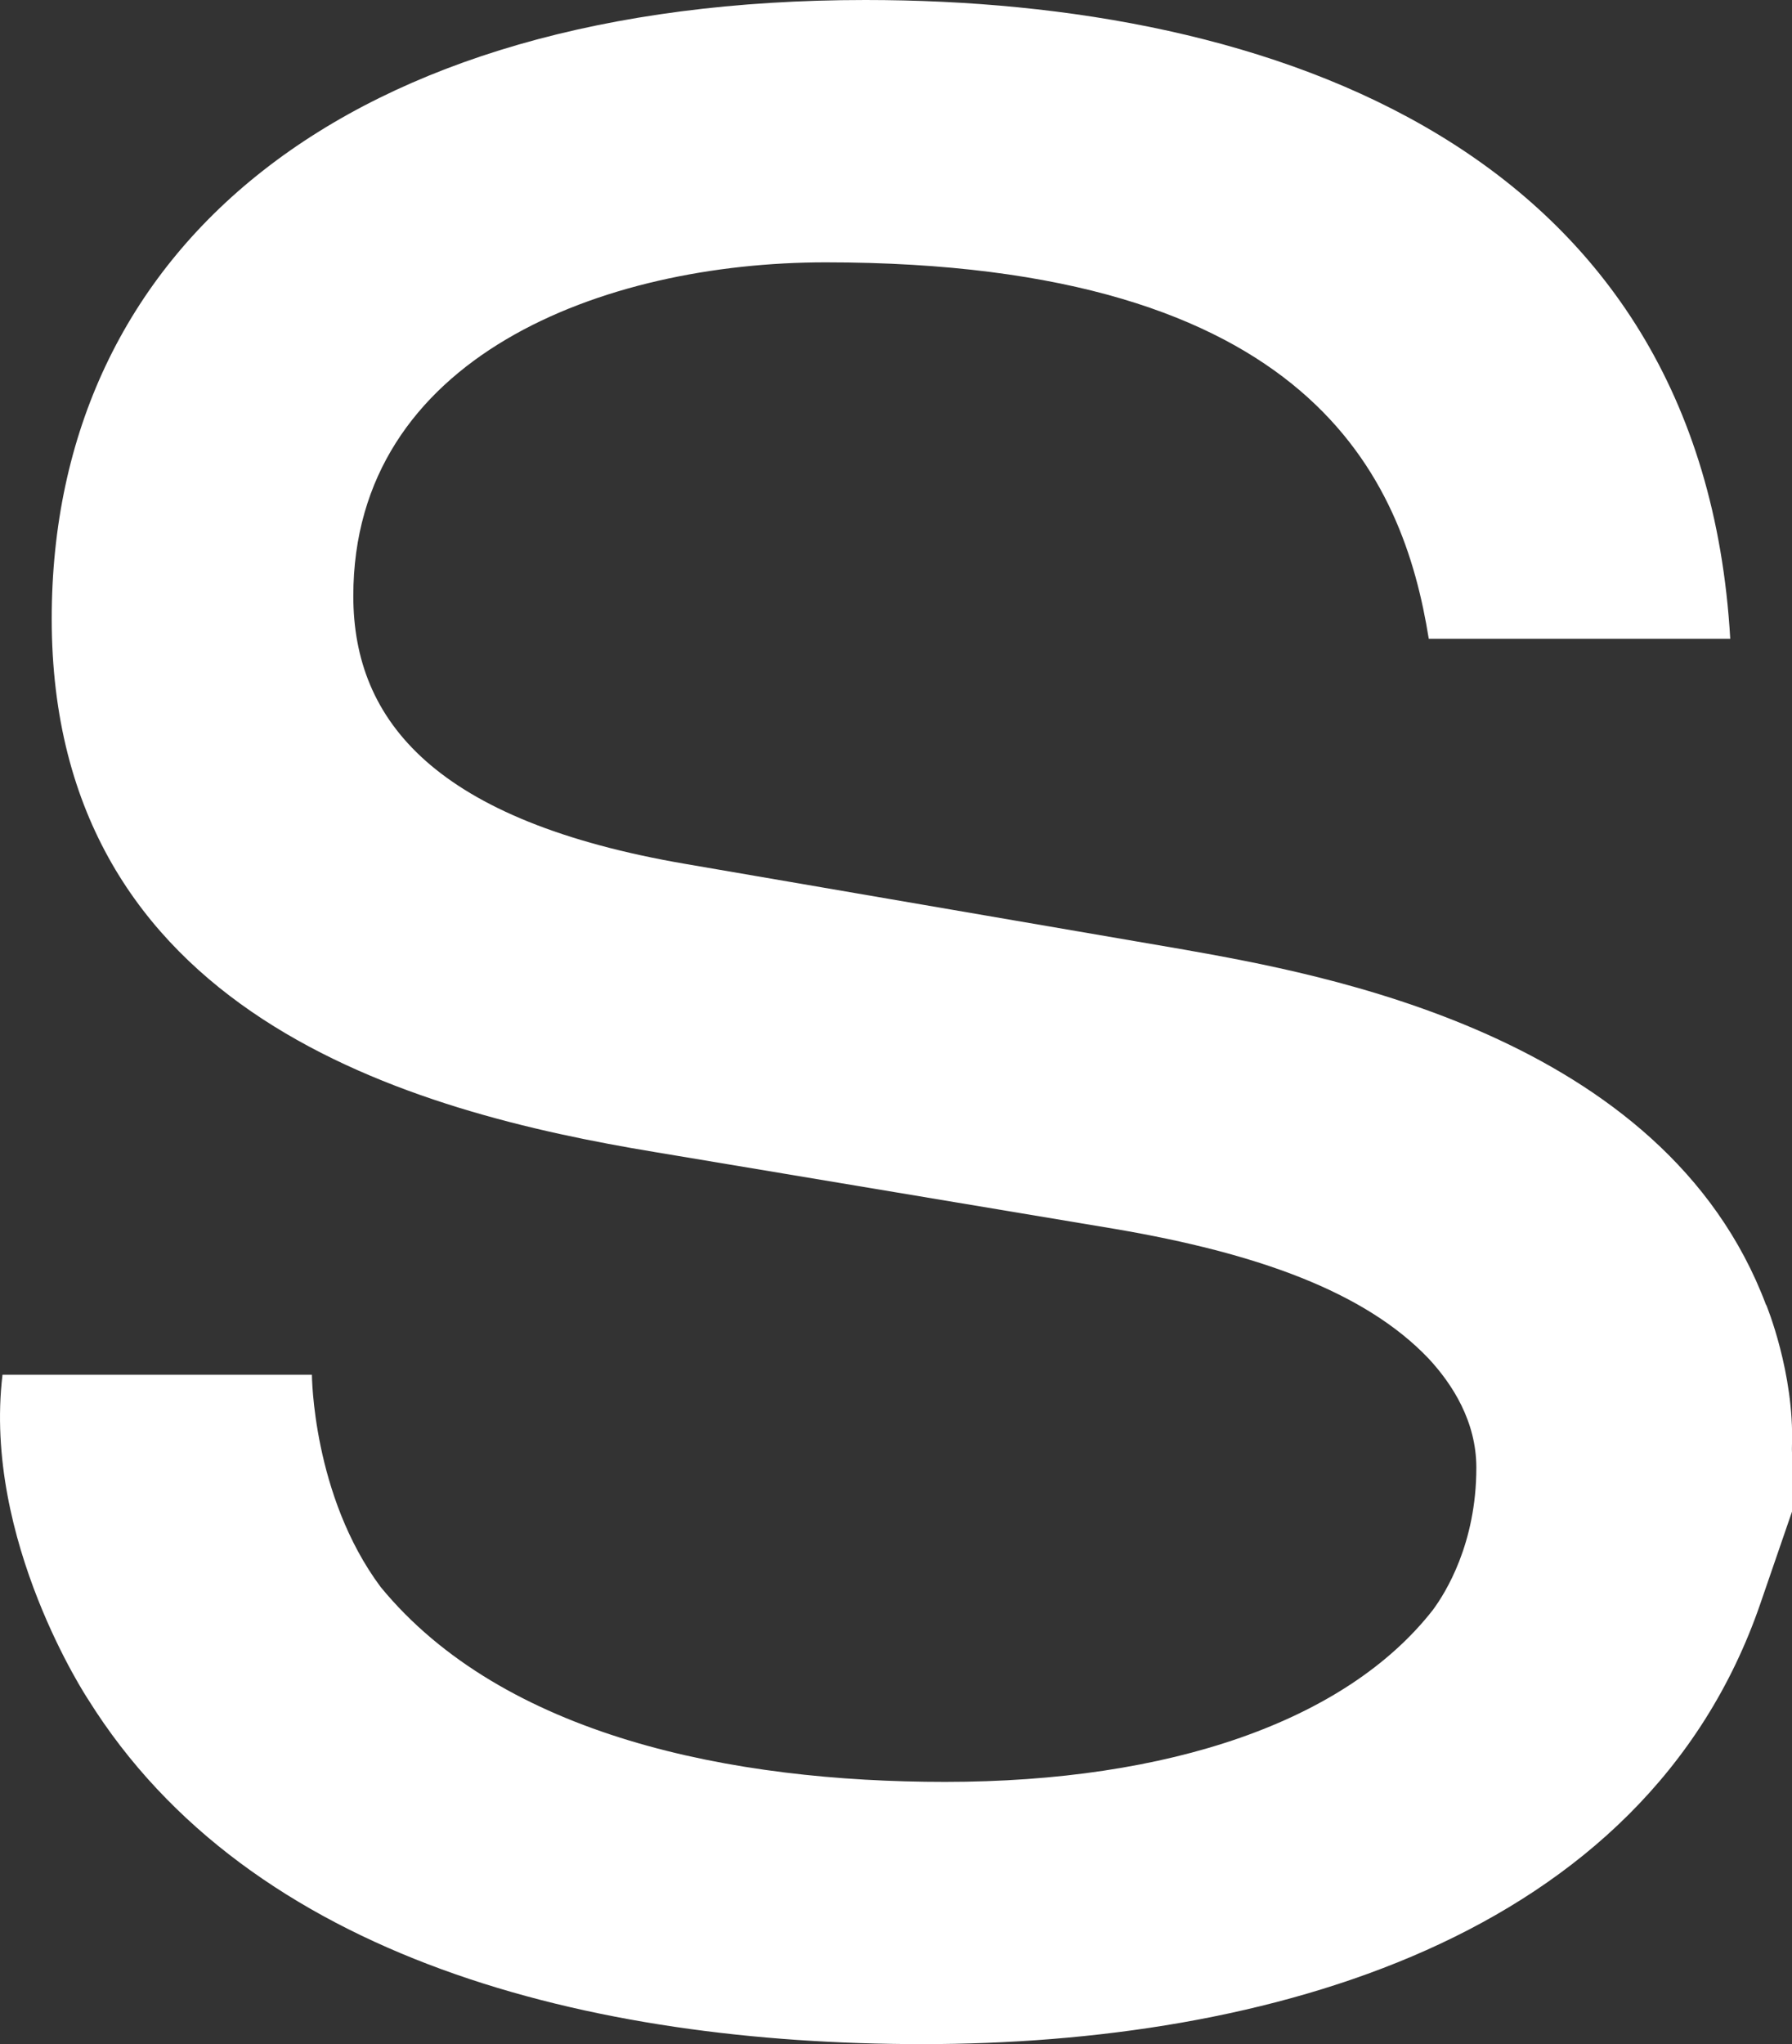 <svg xmlns="http://www.w3.org/2000/svg" viewBox="0 0 463.99 529"><rect x="0" y="0" width="463.99" height="529" fill="#333333" stroke="none"/><g data-name="Layer 2"><path d="M457.29 337.74c-26.36-70.27-115.71-85.75-150.7-92L177.67 223.6c-64.83-11.07-86.19-36.9-86.19-69.37 0-62 64.83-86.34 122.29-86.34 126 0 149.55 56.08 156.17 97.41H448C440.66 38.37 329.43 0 224.08 0 89.27 0 13.39 64.2 13.39 160.13c0 102.58 93.56 127.66 156.17 138l119.34 19.93c36.52 6.25 64.46 16.15 81 33.51 6.18 6.65 12.36 16.28 12.36 28.24 0 19.69-8 32.4-11.24 36.79-22.57 28.88-68.32 44.52-126.32 44.52-55.13 0-114.39-11.8-146.13-50.42-17.68-23.7-17.81-54.95-17.81-54.95H.65c-5.15 42.84 22.15 84 22.15 84 42 67.32 130.07 89.23 216 89.23 88.63 0 187-26.82 217-114s7.5-20.77 8.18-40.92c.65-18.75-6.66-36.38-6.66-36.38" fill="#fff" data-name="Layer 1"/></g></svg>